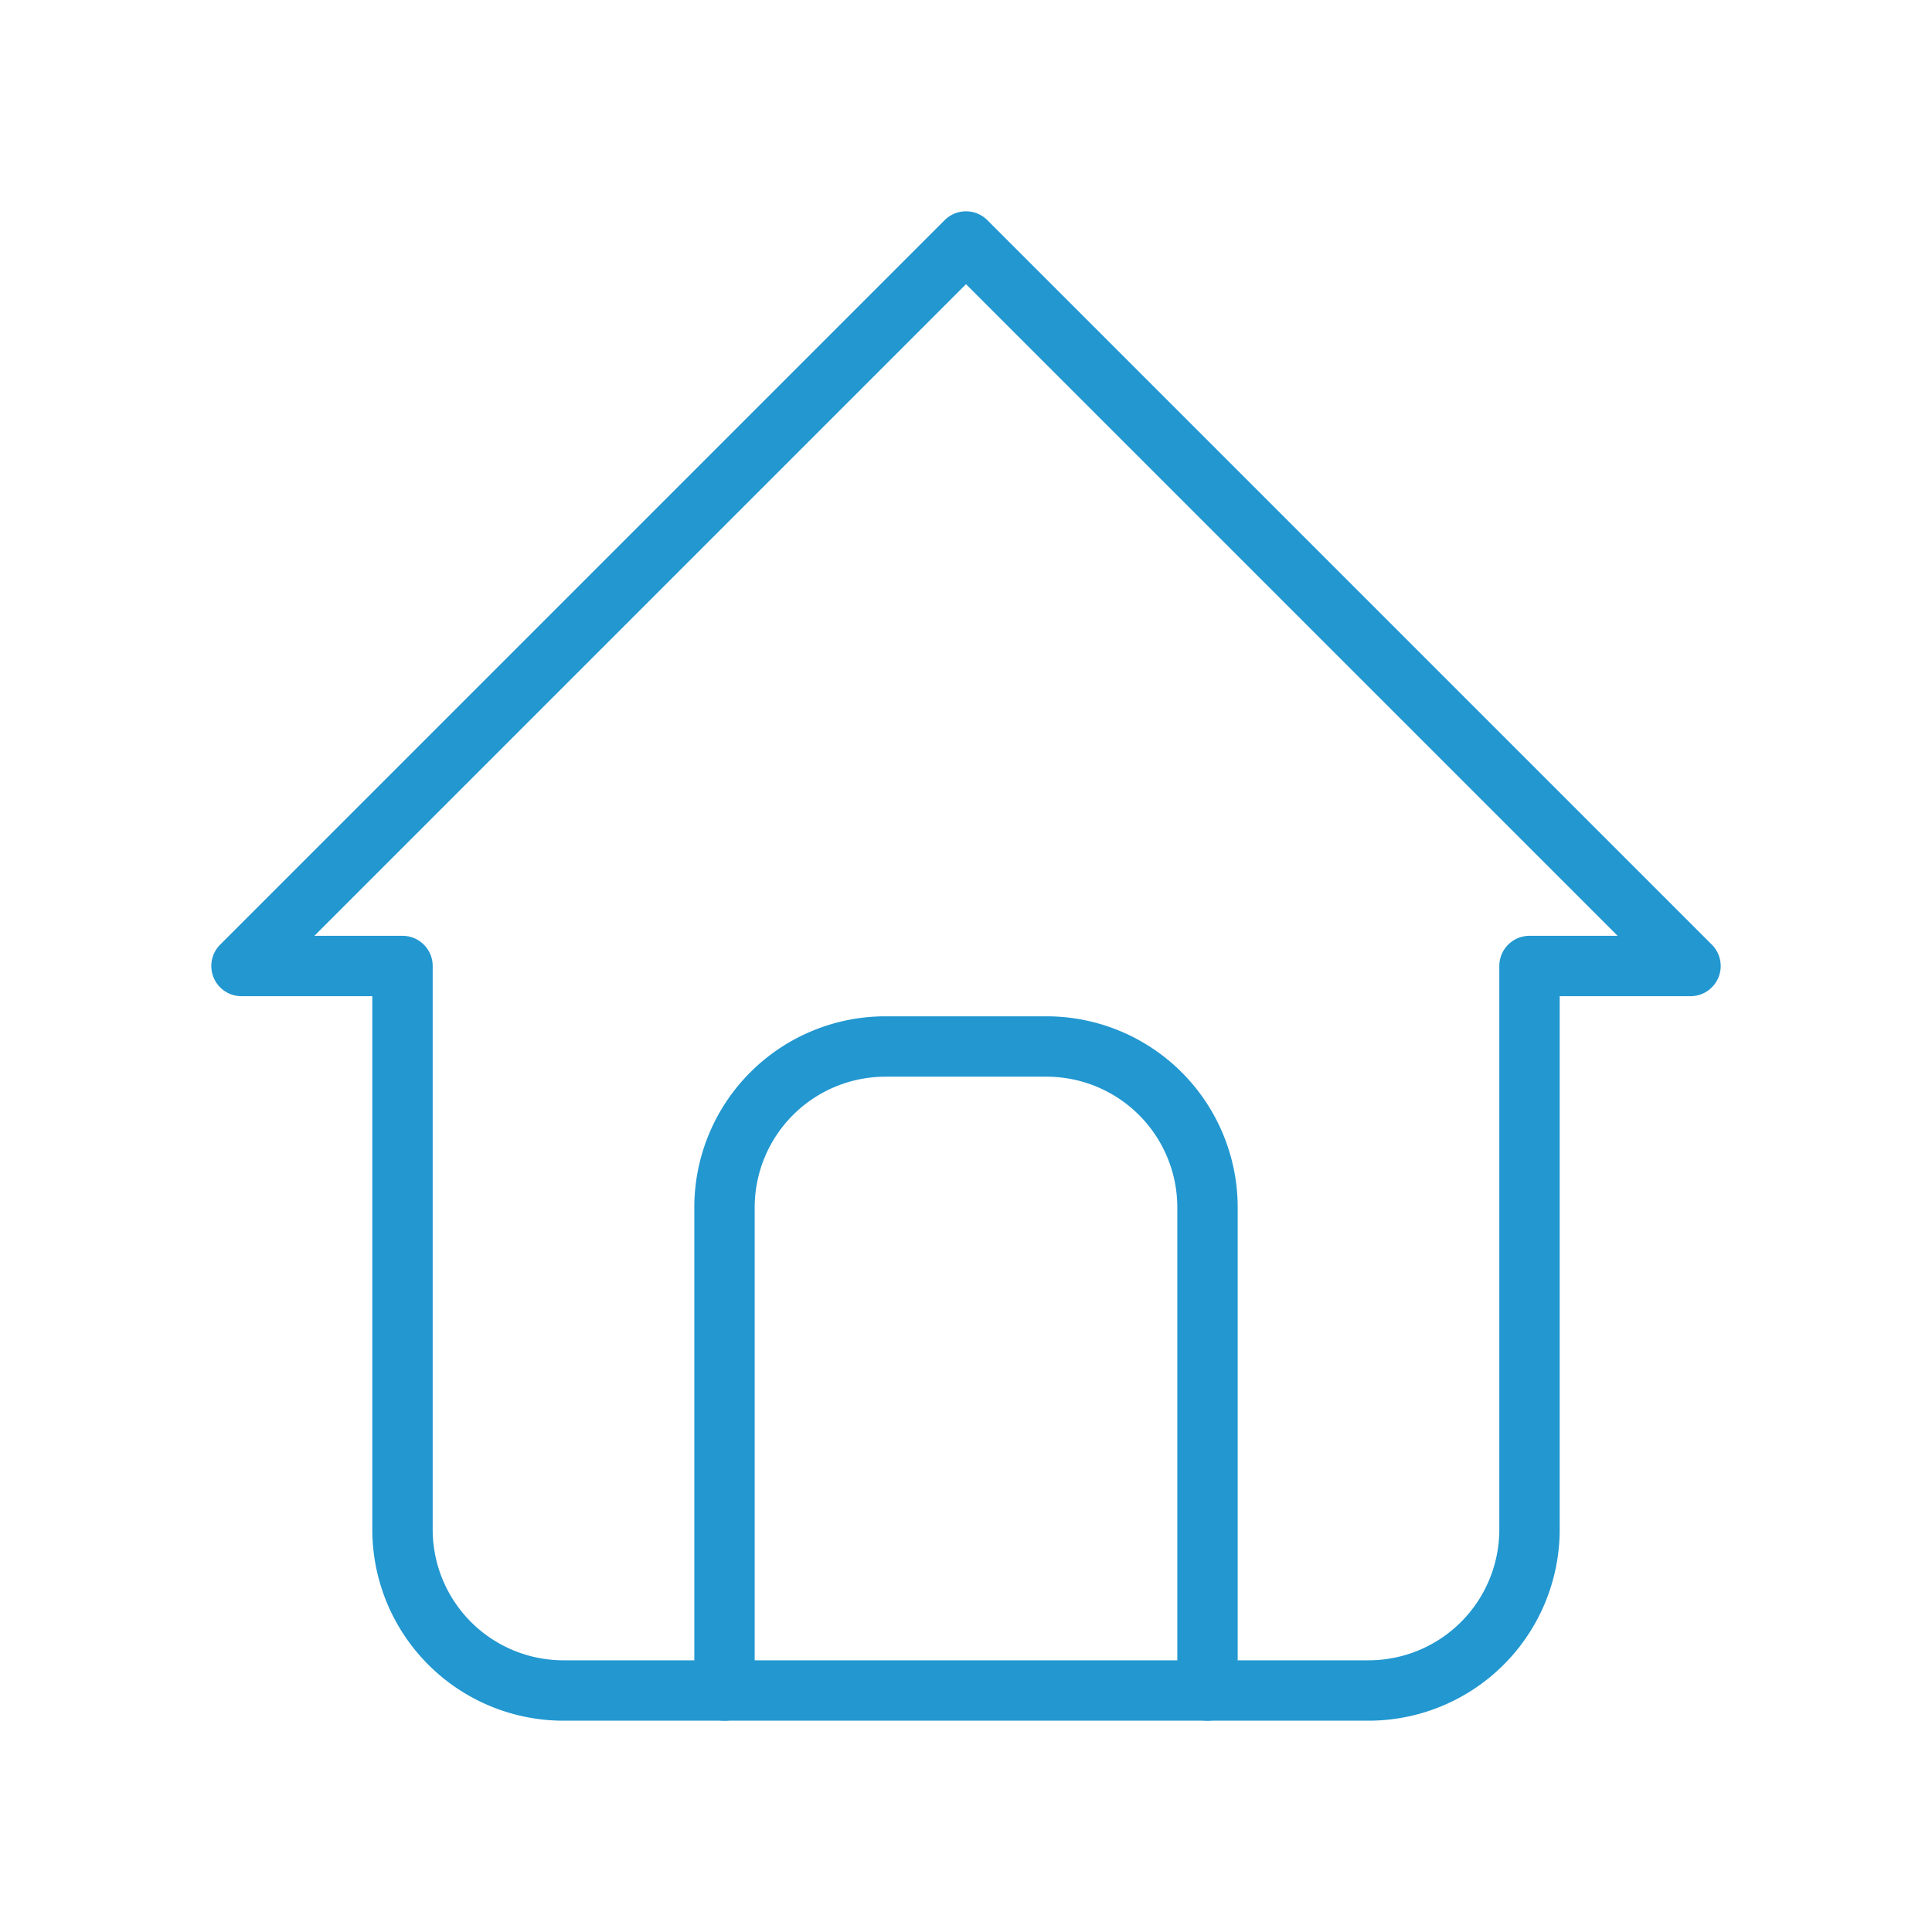 <svg xmlns="http://www.w3.org/2000/svg" width="60" height="60" viewBox="0 0 24 24"><g fill="none" stroke="#2297D0" stroke-linecap="round" stroke-linejoin="round" stroke-width="0.75"><path d="M5 12H3l9-9l9 9h-2M5 12v7a2 2 0 0 0 2 2h10a2 2 0 0 0 2-2v-7"/><path d="M9 21v-6a2 2 0 0 1 2-2h2a2 2 0 0 1 2 2v6"/></g>



</svg>
